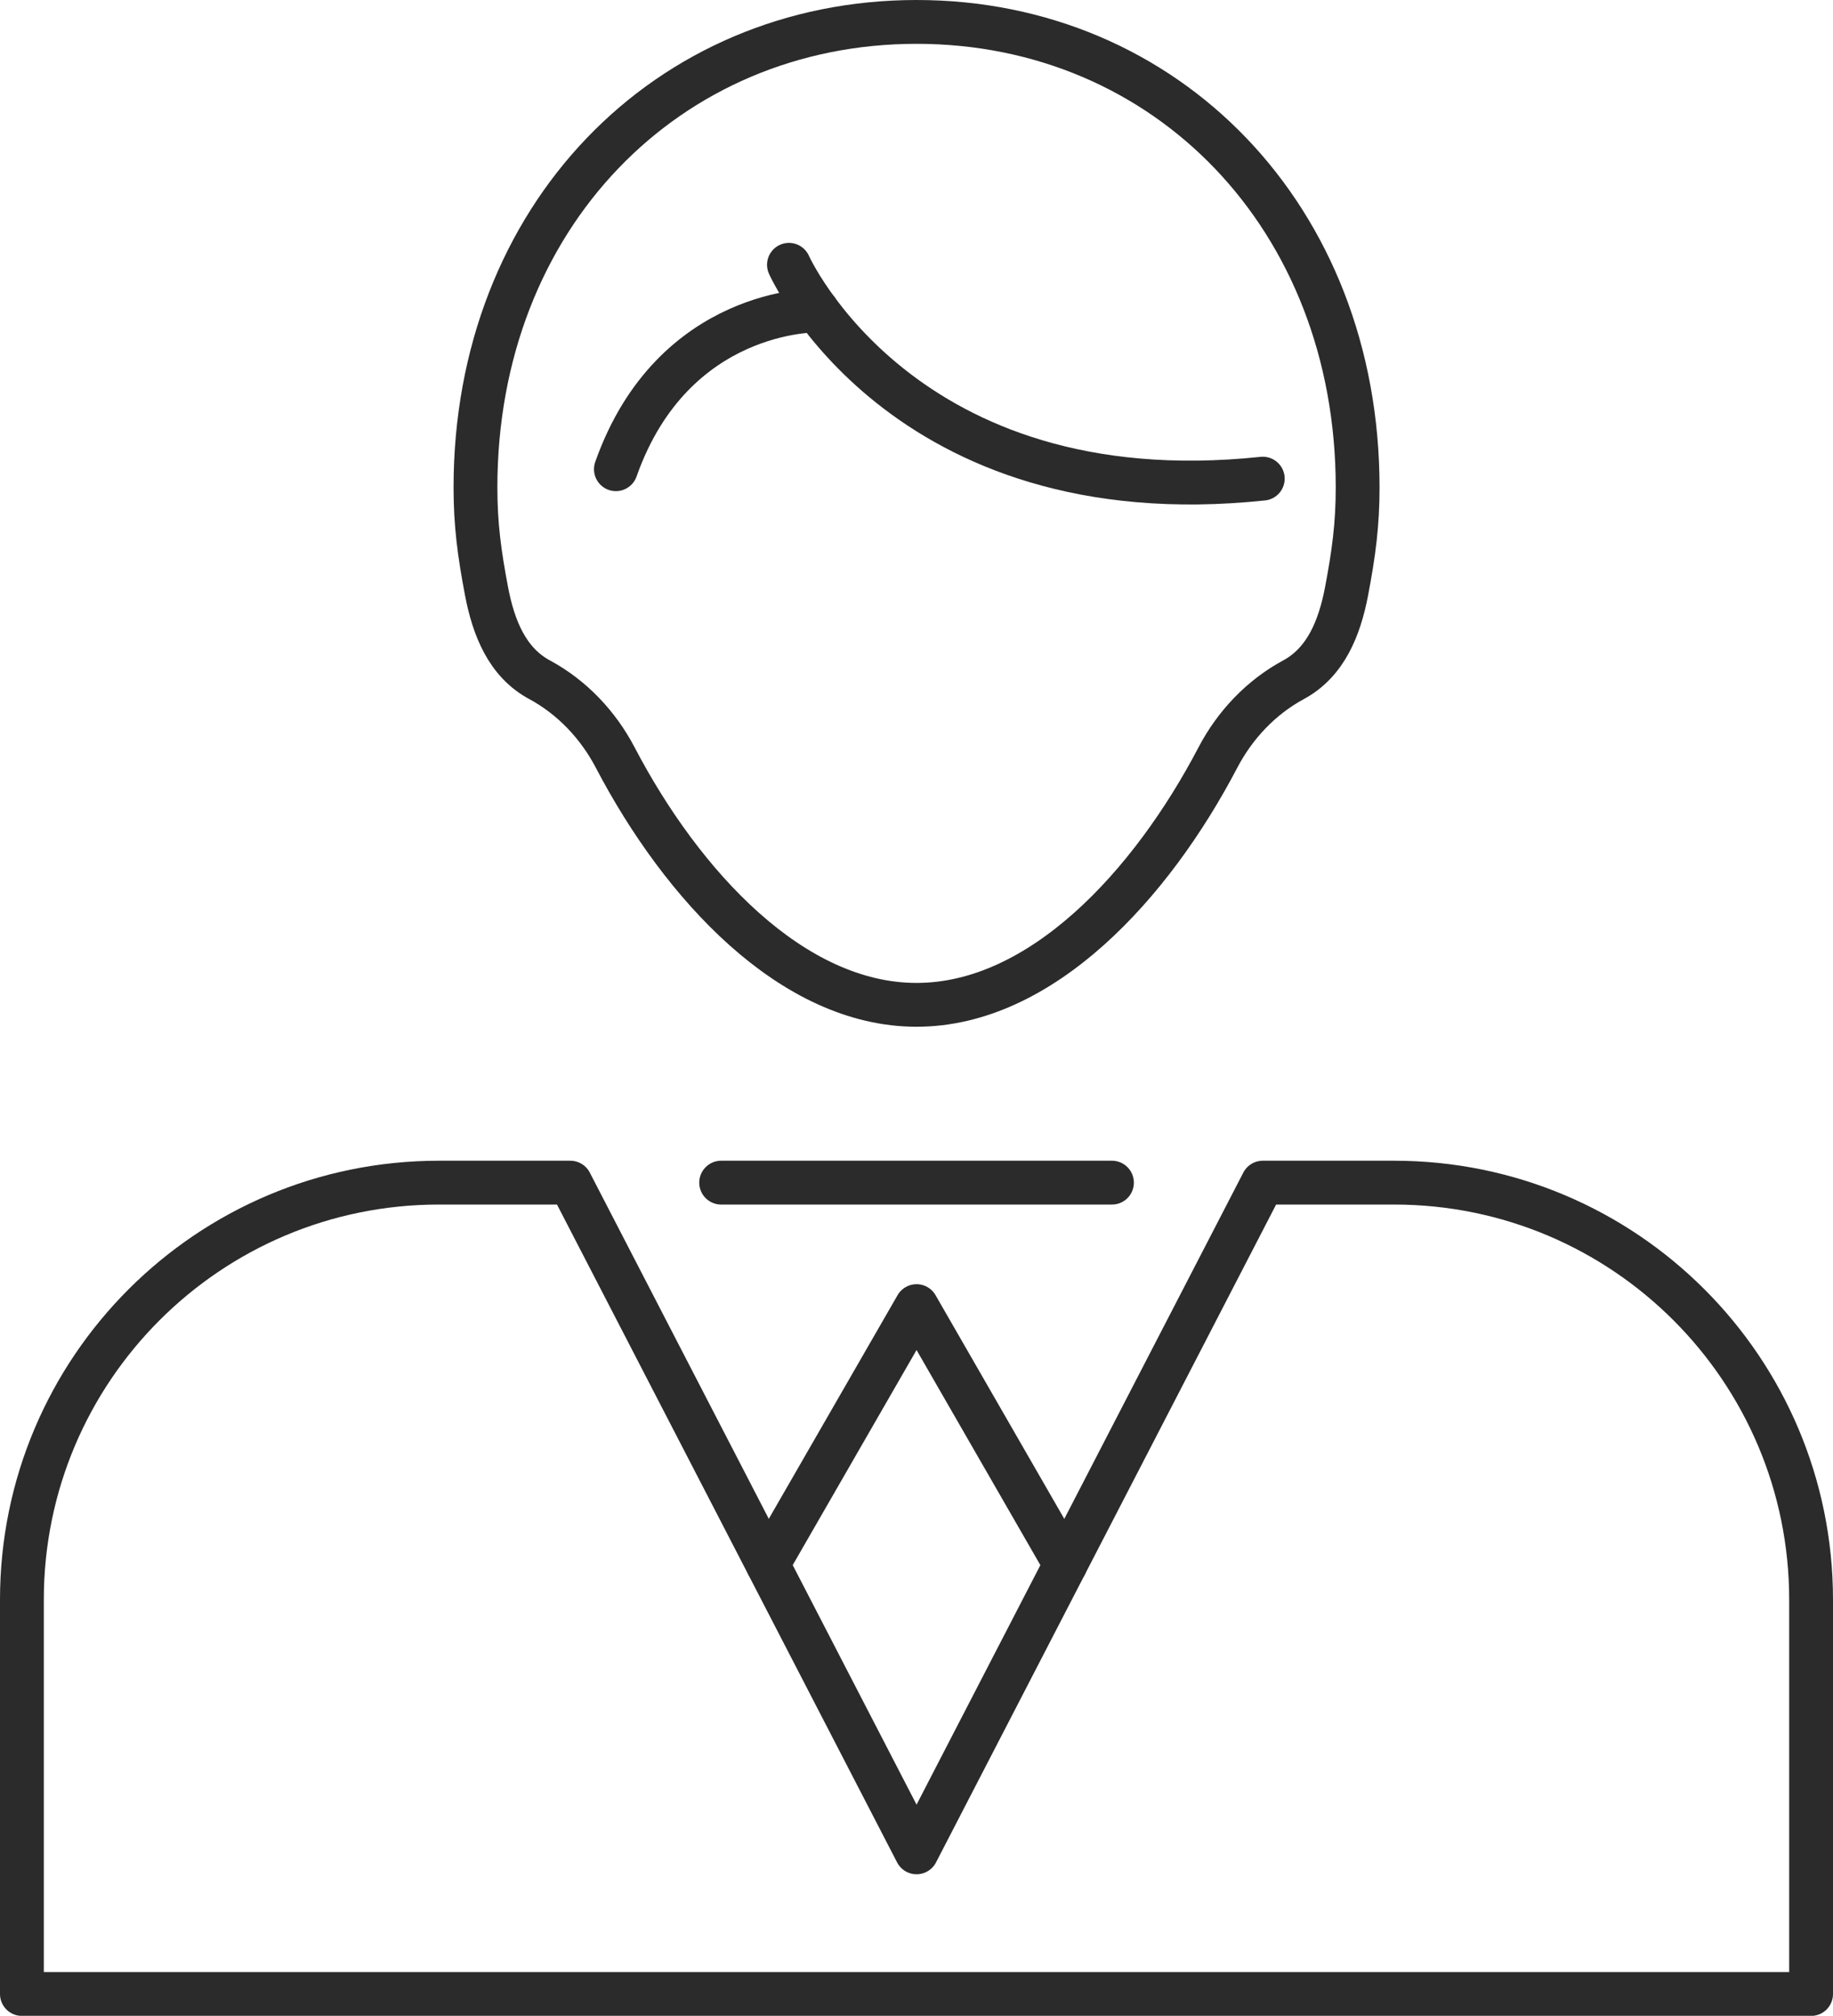 <svg xmlns="http://www.w3.org/2000/svg" id="_&#x30EC;&#x30A4;&#x30E4;&#x30FC;_2" data-name="&#x30EC;&#x30A4;&#x30E4;&#x30FC; 2" viewBox="0 0 167.35 184"><defs><style>      .cls-1 {        fill: none;        stroke: #2b2b2b;        stroke-linecap: round;        stroke-linejoin: round;        stroke-width: 4px;      }    </style></defs><g id="Icons"><g><polyline class="cls-1" points="70.1 142.8 83.68 119.22 97.26 142.81"></polyline><path class="cls-1" d="M127.29,107.95h-12l-31.61,61.13-31.61-61.13h-12c-21.02,0-38.07,17.04-38.07,38.07v35.99h163.35v-35.99c0-21.02-17.04-38.07-38.07-38.07Z"></path><line class="cls-1" x1="65.84" y1="107.95" x2="101.52" y2="107.95"></line><g><path class="cls-1" d="M83.68,2c-22.78,0-40.27,17.83-40.27,42.49,0,3.39.35,6,1.01,9.48.64,3.35,1.89,6.49,4.85,8.08,2.96,1.6,5.34,4.12,6.9,7.1,6.09,11.64,16.14,22.57,27.51,22.57s21.42-10.93,27.51-22.57c1.56-2.98,3.94-5.5,6.9-7.1,2.95-1.59,4.21-4.73,4.85-8.08.66-3.48,1.01-6.09,1.01-9.48,0-24.66-17.49-42.49-40.27-42.49Z"></path><path class="cls-1" d="M72.03,24.17s10.26,23,43.26,19.52"></path><path class="cls-1" d="M74.61,28.34s-13.16-.28-18.38,14.49"></path></g></g></g></svg>